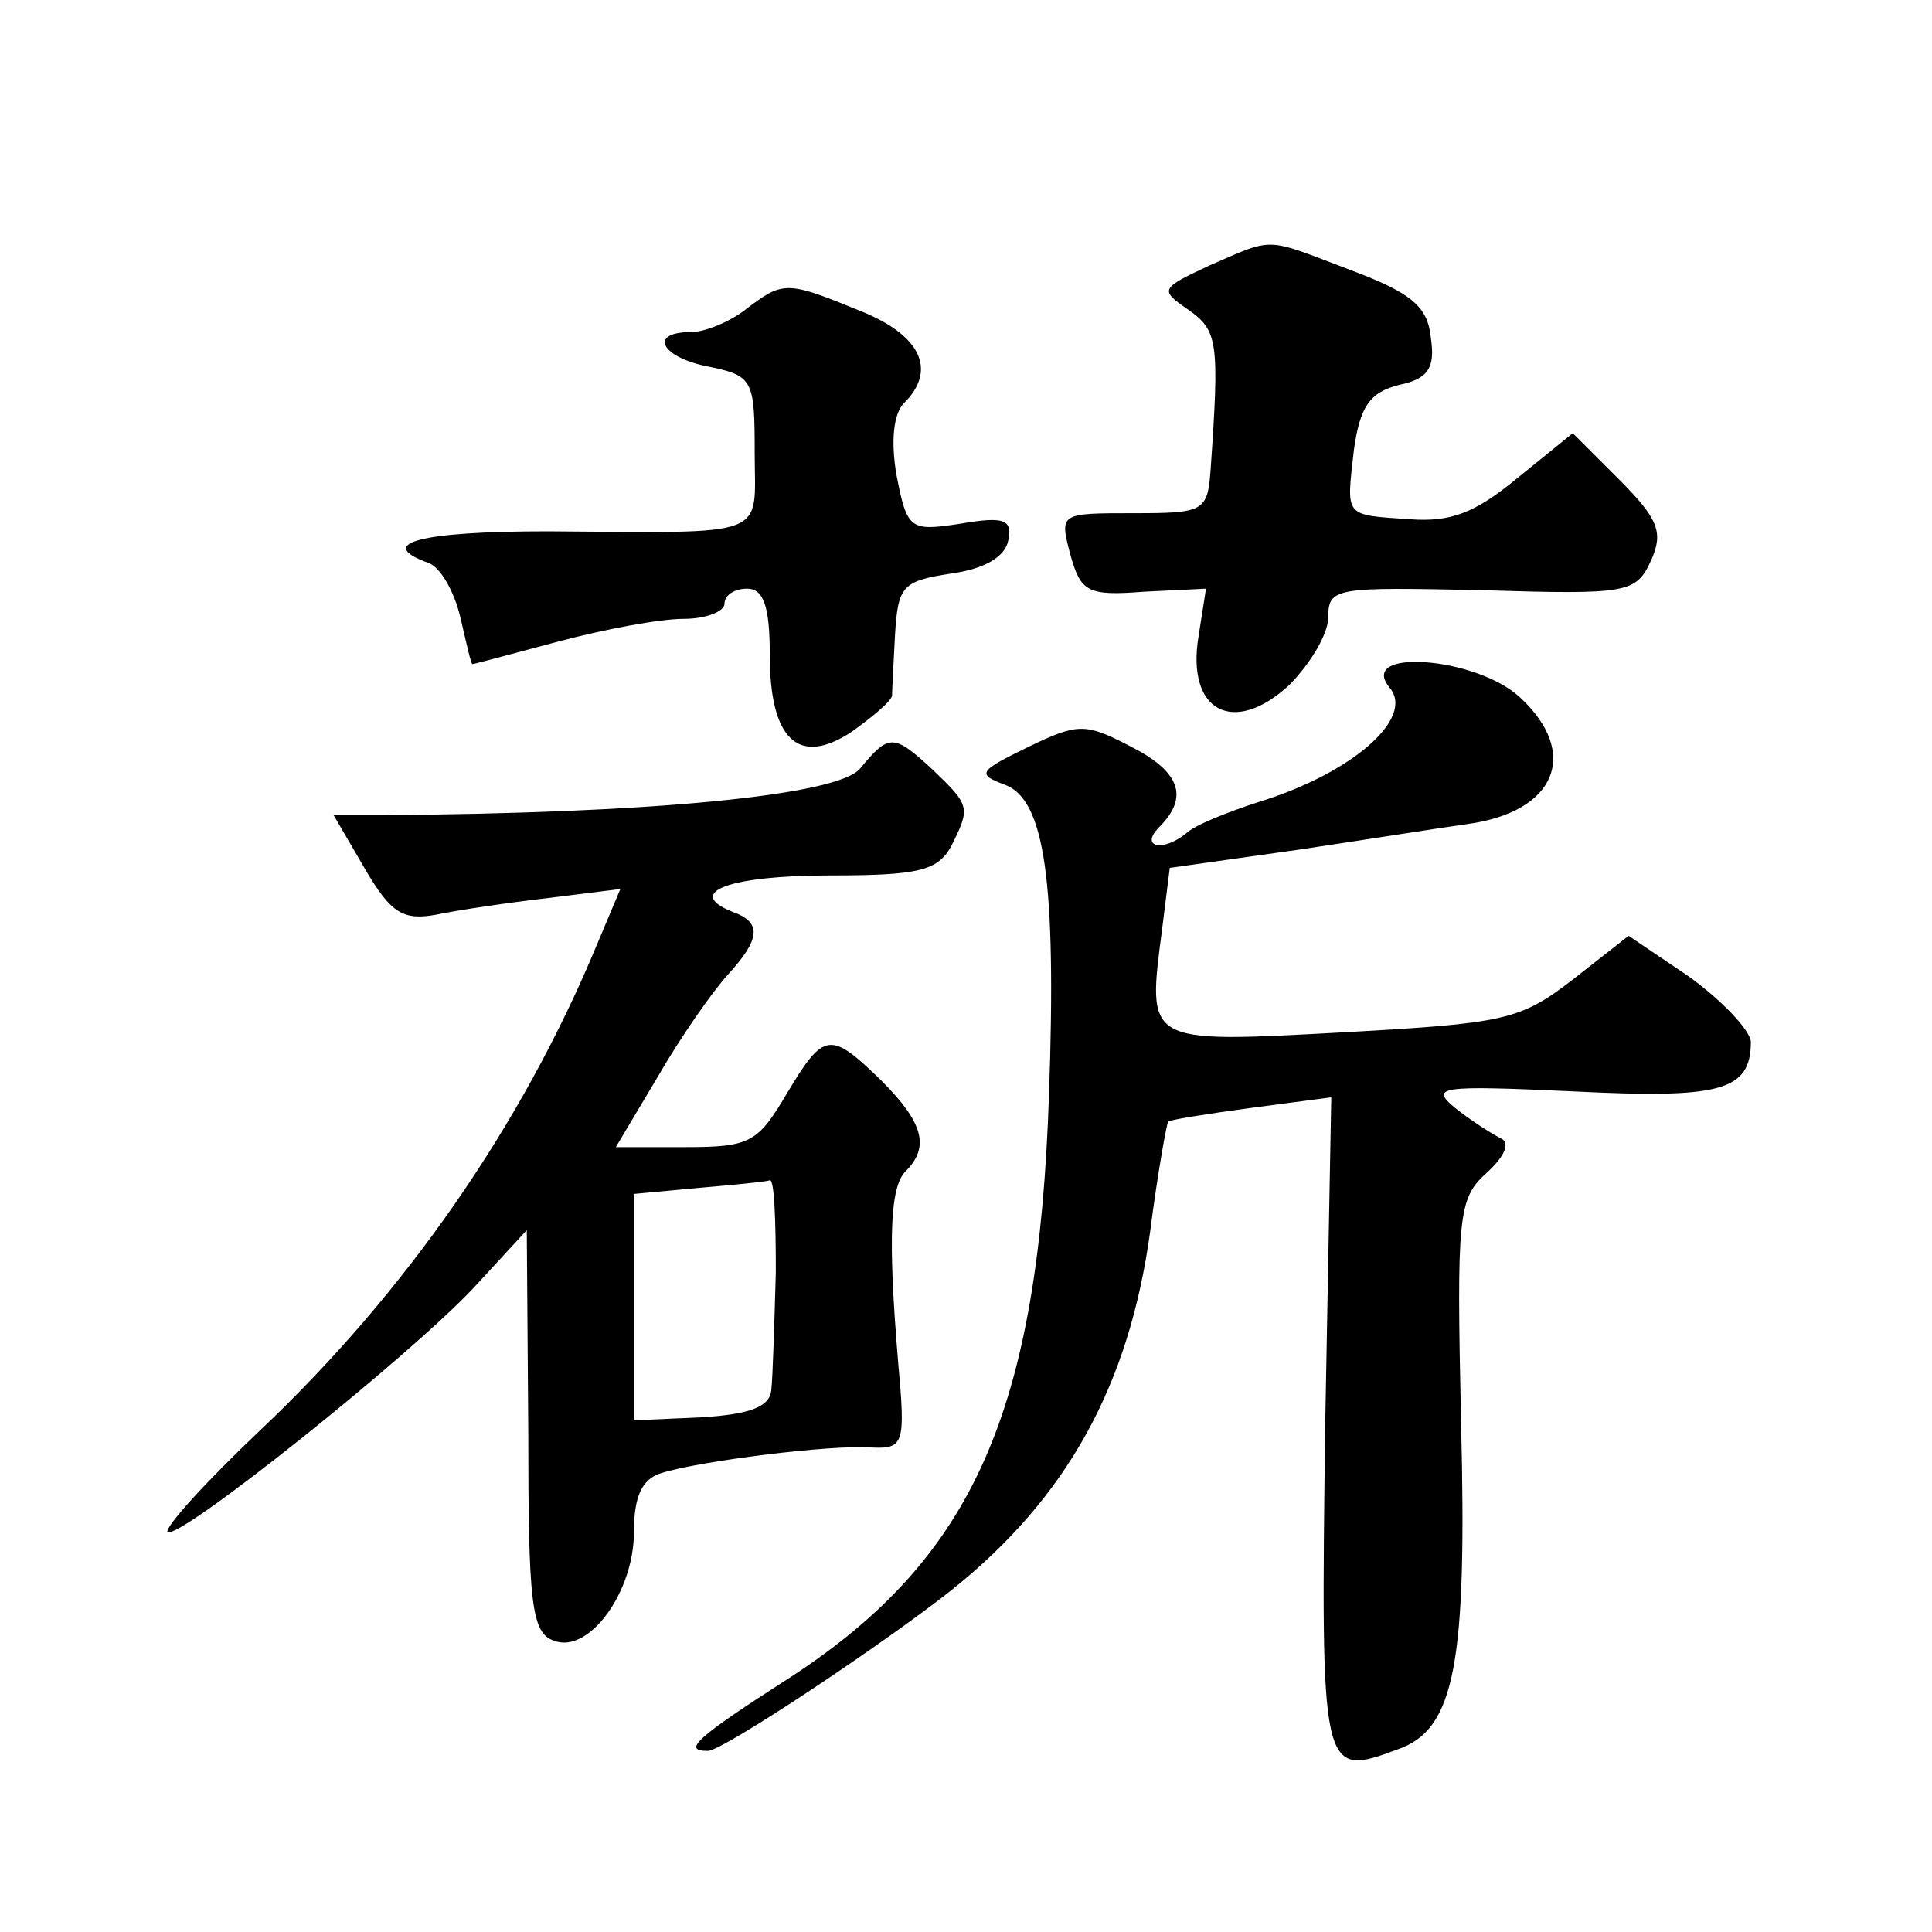 <?xml version="1.0" standalone="no"?>
<!DOCTYPE svg PUBLIC "-//W3C//DTD SVG 20010904//EN"
 "http://www.w3.org/TR/2001/REC-SVG-20010904/DTD/svg10.dtd">
<svg version="1.0" xmlns="http://www.w3.org/2000/svg"
 width="128pt" height="128pt" viewBox="0 0 128 128"
 preserveAspectRatio="xMidYMid meet">
<g transform="translate(0,128) scale(0.1,-0.1)"
fill="#0" stroke="none">
<path d="M801 1104 c-32 -15 -33 -16 -14 -29 20 -14 21 -21 15 -107 -2 -27 -5 -28
-51 -28 -49 0 -49 0 -42 -27 7 -25 11 -28 49 -25 l41 2 -5 -32 c-8 -49 23 -66 60
-32 14 14 26 34 26 45 0 20 5 20 102 18 97 -3 102 -2 112 20 8 18 5 27 -21 53 l-31
31 -37 -30 c-28 -23 -44 -29 -71 -27 -44 3 -42 1 -37 46 4 28 10 38 30 43 19 4
24 11 21 31 -2 21 -13 30 -53 45 -58 22 -50 22 -94 3z M494 1075 c-10 -8 -27 -15
-36 -15 -29 0 -20 -17 12 -23 29 -6 30 -9 30 -57 0 -57 12 -53 -137 -52 -85 0 -115
-8 -79 -21 8 -3 17 -19 21 -36 4 -17 7 -31 8 -31 1 0 27 7 57 15 30 8 67 15 83
15 15 0 27 5 27 10 0 6 7 10 15 10 11 0 15 -12 15 -44 0 -56 19 -74 54 -51 14 10
26 20 27 24 0 3 1 22 2 41 2 32 5 35 37 40 22 3 36 11 38 22 3 14 -3 16 -32 11
-33 -5 -35 -4 -42 32 -4 23 -2 41 5 48 22 22 11 45 -29 61 -49 20 -51 20 -76 1z
M921 824 c16 -20 -25 -56 -86 -75 -22 -7 -44 -16 -49 -21 -16 -13 -31 -9 -18 4
20 20 14 37 -20 54 -29 15 -34 15 -67 -1 -33 -16 -34 -18 -15 -25 26 -10 34 -63
29 -205 -7 -210 -50 -307 -171 -386 -64 -41 -72 -49 -55 -49 10 0 118 72 162 107
76 61 117 135 131 237 5 39 11 72 12 73 1 1 25 5 55 9 l53 7 -4 -216 c-3 -233 -3
-235 48 -216 38 13 46 57 42 216 -3 138 -2 149 17 166 12 11 16 20 9 23 -6 3 -20
12 -30 20 -17 14 -10 15 77 11 99 -5 119 0 119 33 -1 8 -19 27 -41 43 l-40 27 -37
-29 c-35 -27 -45 -29 -153 -35 -131 -7 -129 -8 -119 69 l5 40 85 12 c47 7 97 15
112 17 59 8 75 47 35 84 -29 27 -109 33 -86 6z M570 771 c-14 -18 -139 -30 -317
-31 l-32 0 21 -36 c17 -29 25 -34 47 -30 14 3 48 8 74 11 l48 6 -16 -38 c-50 -120
-127 -230 -222 -320 -37 -35 -64 -65 -62 -68 7 -6 160 116 203 162 l35 38 1 -133
c0 -114 2 -134 17 -139 23 -9 53 32 53 72 0 23 5 35 18 39 25 8 113 19 139 17 22
-1 23 2 18 57 -7 84 -5 116 5 126 16 16 12 32 -16 60 -34 33 -38 33 -63 -9 -19
-32 -24 -35 -67 -35 l-46 0 28 47 c15 26 36 56 46 67 22 24 23 35 3 42 -32 13 -1
24 65 24 58 0 71 3 80 19 13 26 13 27 -12 51 -26 24 -29 24 -48 1z m-56 -334 c-1
-34 -2 -69 -3 -78 -1 -11 -14 -16 -46 -18 l-45 -2 0 75 0 75 43 4 c23 2 44 4 47
5 3 1 4 -26 4 -61z"/>
</g>
</svg>
